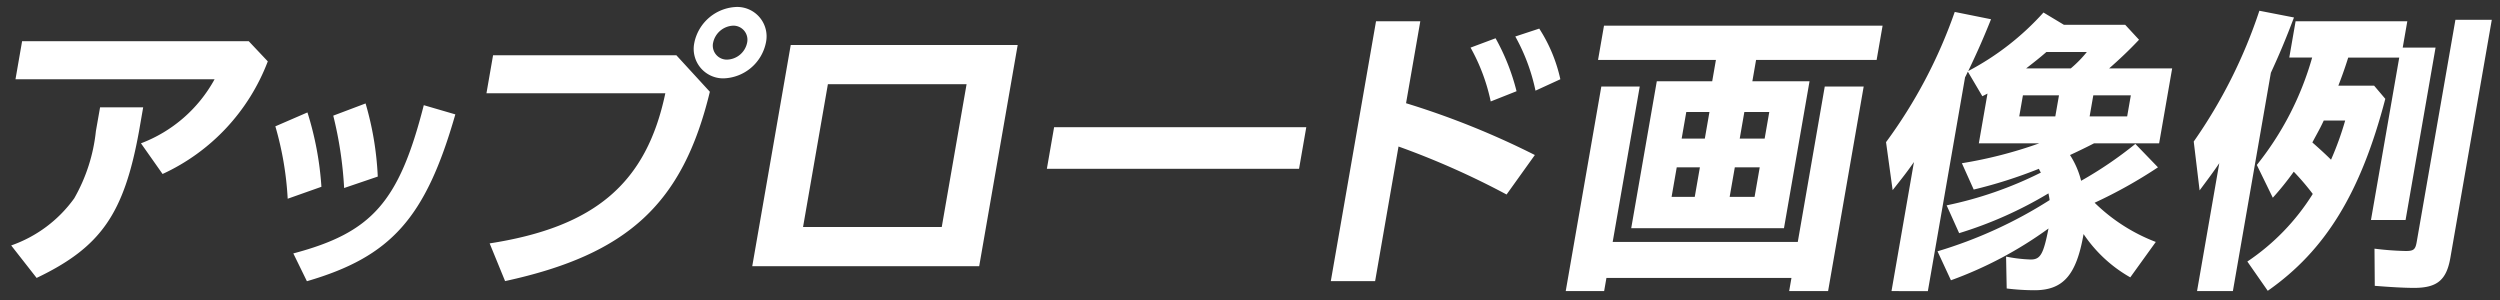 <svg xmlns="http://www.w3.org/2000/svg" width="179.812" height="21.612" viewBox="0 0 179.812 21.612">
  <rect x="0" y="0" width="179.812" height="21.612" fill="#333333" stroke="none"/>
  <path id="合体_80" data-name="合体 80" d="M157.217,20.437l1.6-9.2c-.426.631-.728,1.031-1.416,1.958l-.422-3.515A36.21,36.21,0,0,0,161.7.273l2.489.484c-.623,1.642-1.052,2.652-1.662,3.978l-2.732,15.7Zm-21.976,0,1.615-9.282c-.5.716-.8,1.095-1.533,2.021l-.475-3.452A35.5,35.5,0,0,0,139.789.358L142.4.884c-.6,1.495-1.008,2.4-1.639,3.725A19.414,19.414,0,0,0,146.172.4l1.47.884h4.408l.994,1.074c-.673.716-1.38,1.389-2.151,2.063h4.534l-.937,5.388h-4.682c-.4.211-1.224.611-1.728.842a6.145,6.145,0,0,1,.8,1.852,28.138,28.138,0,0,0,3.9-2.652l1.626,1.684a34.058,34.058,0,0,1-4.556,2.547,12.826,12.826,0,0,0,4.4,2.82l-1.835,2.547a9.938,9.938,0,0,1-3.36-3.115c-.513,2.947-1.462,4.041-3.529,4.041a16.538,16.538,0,0,1-2-.126l-.044-2.294a10.515,10.515,0,0,0,1.777.21c.7,0,.913-.4,1.274-2.231a28.332,28.332,0,0,1-7.017,3.725l-.966-2.084a32.114,32.114,0,0,0,8.064-3.683c-.016-.147-.04-.252-.084-.484a28.835,28.835,0,0,1-6.424,2.862l-.9-2a27.557,27.557,0,0,0,6.779-2.357,1.674,1.674,0,0,1-.142-.273,33.715,33.715,0,0,1-4.689,1.494l-.851-1.894a31.483,31.483,0,0,0,5.564-1.431h-4.345l.623-3.578-.162.084-.208.106-1.042-1.768c-.132.274-.136.295-.2.4l-2.677,15.386Zm14.25-12.565h2.7l.264-1.515h-2.7Zm-5.062,0h2.594l.264-1.515h-2.594Zm.5-3.452h3.206a8.371,8.371,0,0,0,1.154-1.178h-2.911C145.9,3.662,145.437,4.02,144.924,4.42ZM127.88,20.437l.165-.947H114.737l-.165.947h-2.763l2.56-14.712h2.763L115.187,16.9H128.5L130.44,5.725h2.8l-2.56,14.712Zm32.955-2.126a16.125,16.125,0,0,0,4.705-4.862,17.64,17.64,0,0,0-1.367-1.6,20.849,20.849,0,0,1-1.507,1.873l-1.15-2.357a21.845,21.845,0,0,0,3.98-7.725h-1.645l.454-2.61h8.035l-.33,1.894h2.362l-2.157,12.4h-2.489L171.76,3.641h-3.67c-.237.758-.481,1.431-.71,2.021h2.573l.805.947c-1.766,6.756-4.3,10.9-8.455,13.807Zm4.924-9.029-.249.463c.475.421.877.779,1.344,1.242a22.182,22.182,0,0,0,1.018-2.82h-1.54C166.166,8.524,166.069,8.714,165.76,9.282ZM170,20.058l-.02-2.673a21.076,21.076,0,0,0,2.248.168c.569,0,.693-.105.788-.653L175.8.926h2.616l-2.978,17.112c-.278,1.6-.946,2.168-2.612,2.168C172.063,20.205,171.04,20.142,170,20.058ZM20.292,17.728c5.657-1.5,7.6-3.685,9.384-10.663l2.269.662c-2.141,7.46-4.613,10.233-10.676,12Zm14.121-.722C42,15.828,45.692,12.67,47.048,6.209H34.183l.476-2.736H47.841L50.251,6.1c-1.951,8.061-5.9,11.7-14.728,13.618Zm60.5,2.715,3.252-18.69h3.185l-1.025,5.893a58.943,58.943,0,0,1,9.264,3.725l-2.034,2.841a58.052,58.052,0,0,0-7.772-3.452L98.1,19.721ZM0,17.154a9.4,9.4,0,0,0,4.534-3.389A12.313,12.313,0,0,0,6.093,8.924l.3-1.705h3.1l-.3,1.726C8.114,14.88,6.453,17.28,1.829,19.49Zm53.3,1.494L56.068,2.736H72.392L69.623,18.648Zm3.654-2.82h9.976L68.716,5.556H58.741Zm59.566.084,1.839-10.566h3.986l.267-1.536h-8.478l.428-2.463H134.6l-.429,2.463H125.5l-.267,1.536h4.112l-1.838,10.566ZM123.6,13.66h1.793l.37-2.126h-1.792Zm-4.176,0h1.666l.37-2.126h-1.666Zm4.9-4.189h1.793l.333-1.915h-1.793Zm-4.176,0h1.666l.333-1.915h-1.666ZM19,8.586l2.308-1a22.667,22.667,0,0,1,1.005,5.349l-2.426.859A22.946,22.946,0,0,0,19,8.586Zm4.167-.769,2.322-.877a22.16,22.16,0,0,1,.877,5.26l-2.42.823A27.6,27.6,0,0,0,23.164,7.817ZM9.334,9.808A10.109,10.109,0,0,0,14.629,5.2H.309L.785,2.462h16.3l1.371,1.452a14.641,14.641,0,0,1-7.568,8.1Zm65.157,1.831.52-2.989H93.149l-.52,2.989Zm30.473-8.714,1.8-.673a15.577,15.577,0,0,1,1.509,3.809l-1.858.736A13.664,13.664,0,0,0,104.965,2.925Zm3.218-.8,1.723-.568A11.058,11.058,0,0,1,111.423,5.2l-1.788.821A13.775,13.775,0,0,0,108.183,2.125Zm-59.042.421A3.223,3.223,0,0,1,52.178,0a2.116,2.116,0,0,1,2.105,2.568,3.209,3.209,0,0,1-3.041,2.568A2.121,2.121,0,0,1,49.141,2.546Zm1.342.042a1.006,1.006,0,0,0,1.014,1.2,1.518,1.518,0,0,0,1.436-1.221,1.01,1.01,0,0,0-1.011-1.221A1.541,1.541,0,0,0,50.483,2.589Z" transform="translate(0.805 0.5)" fill="#fff" stroke="rgba(0,0,0,0)" stroke-miterlimit="10" stroke-width="1"/>
</svg>
